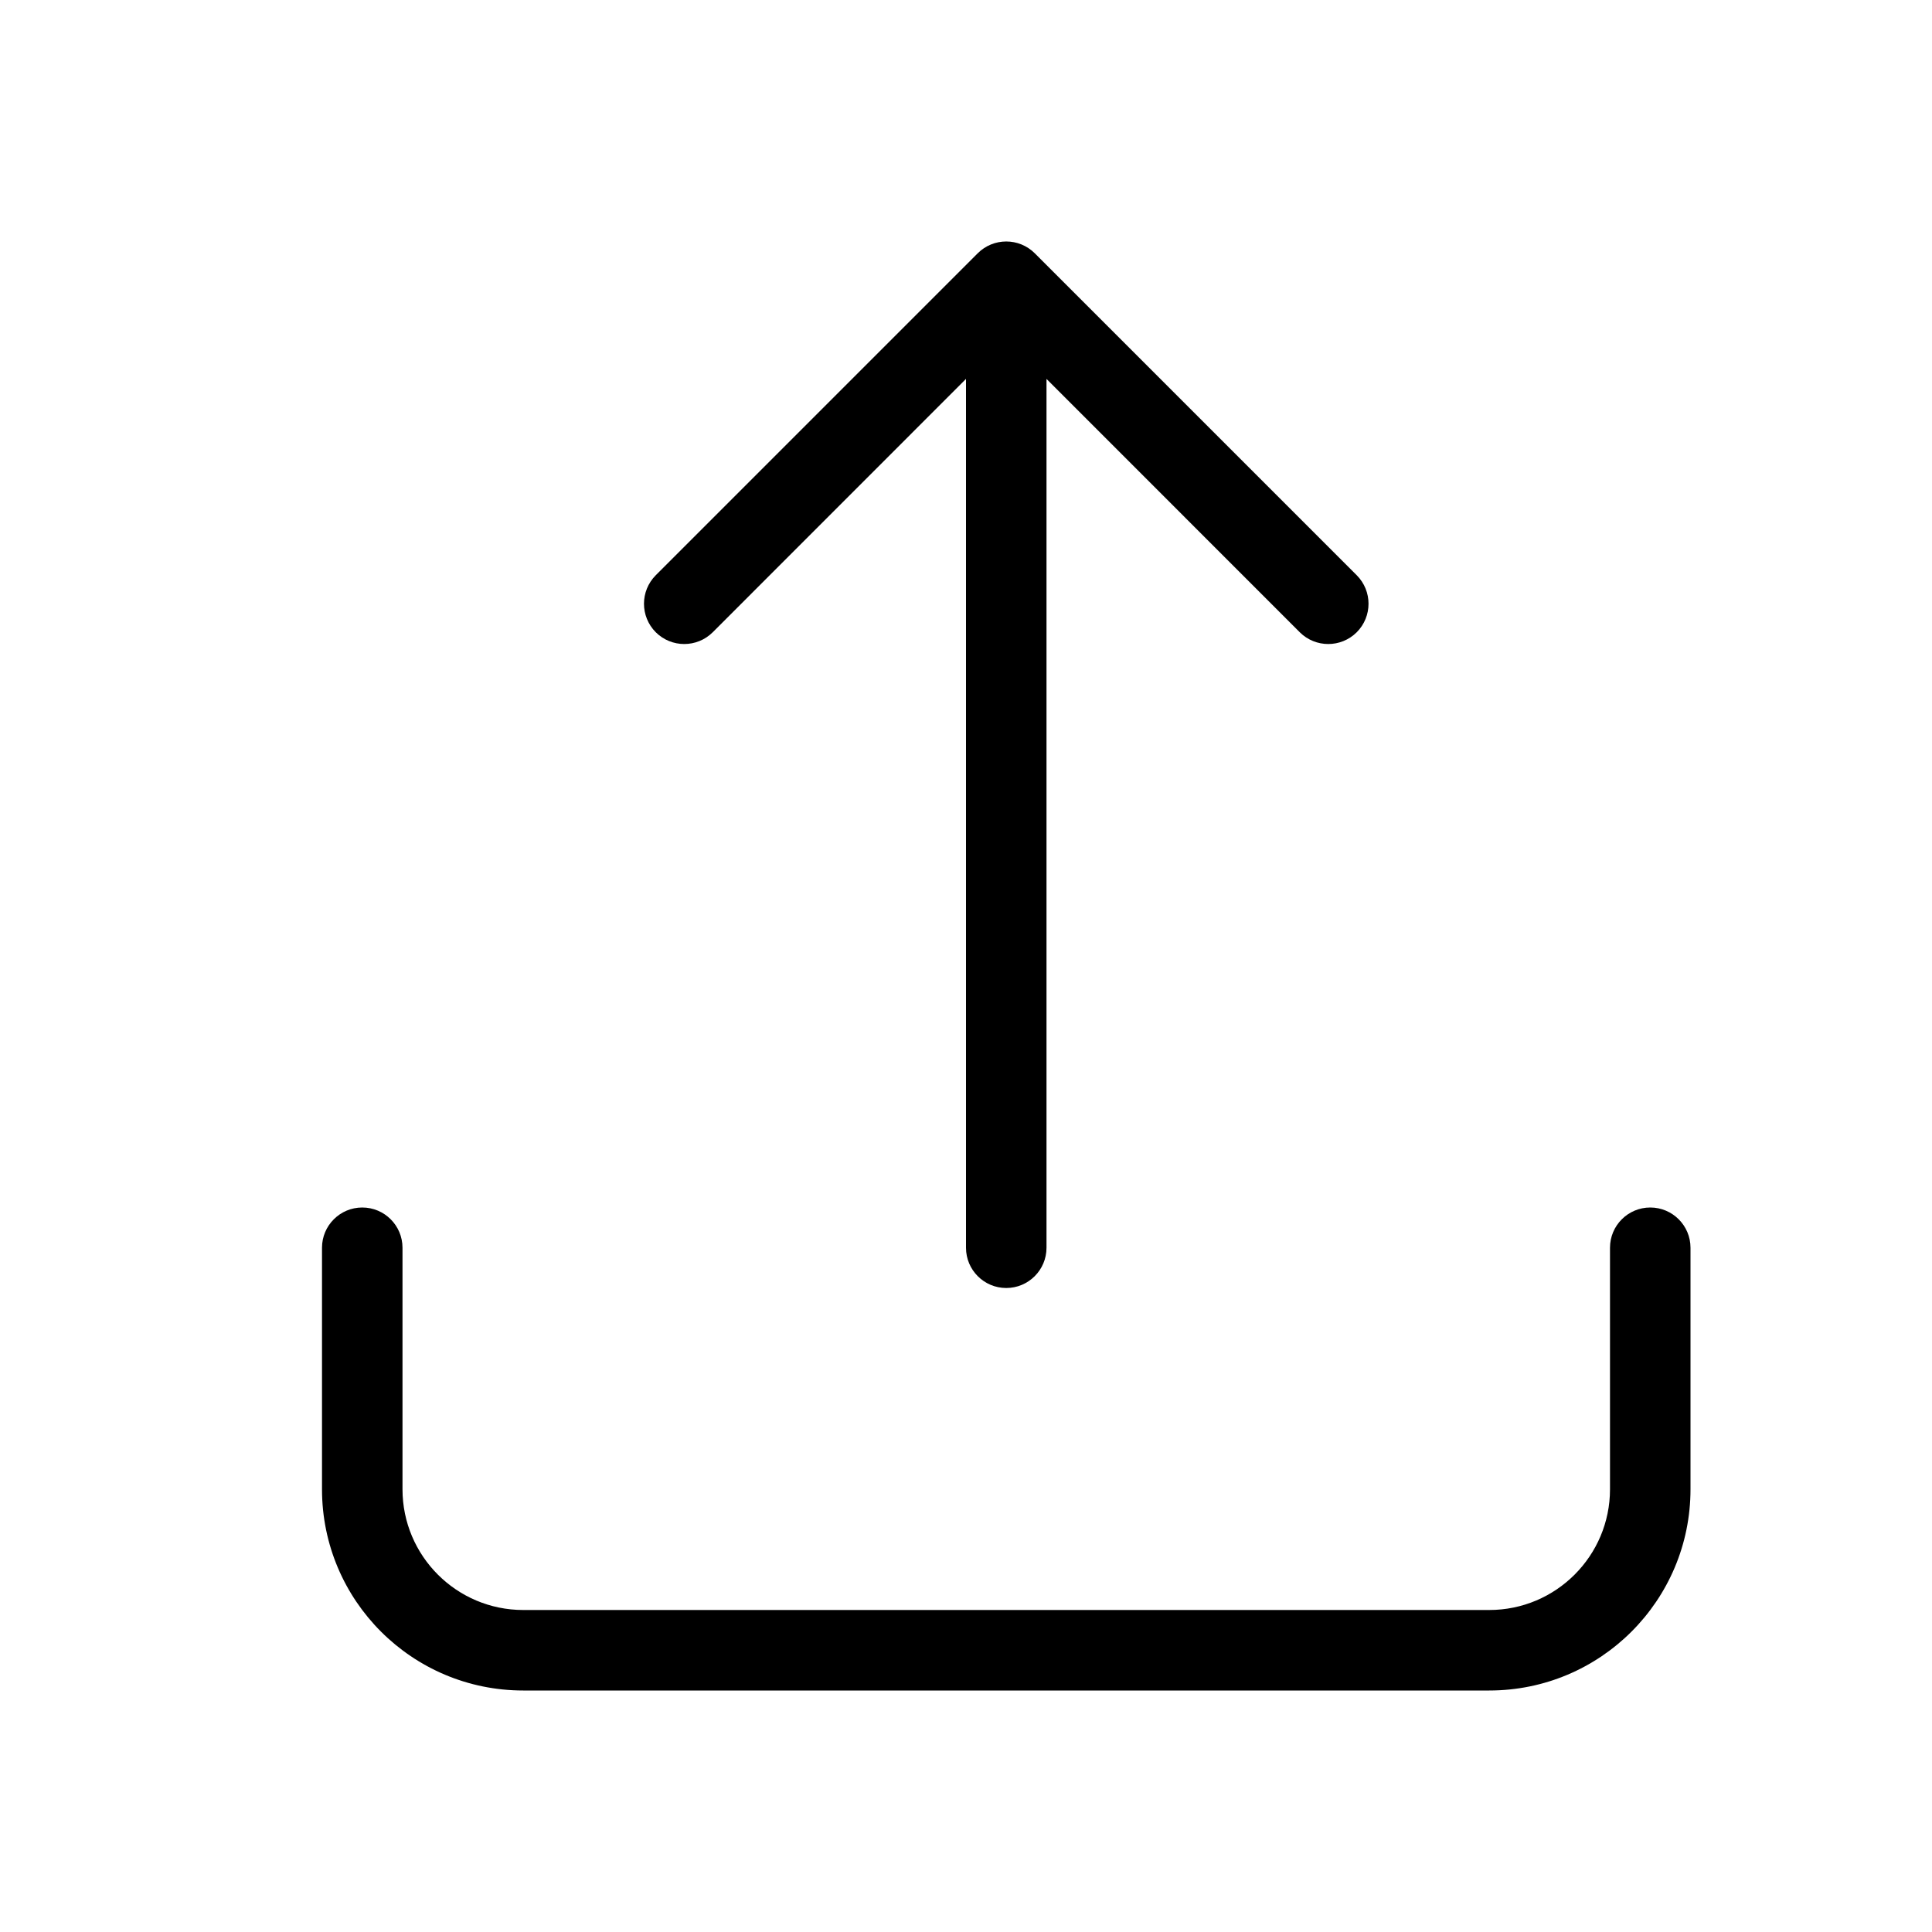 <svg xmlns="http://www.w3.org/2000/svg" width="24" height="24" viewBox="0 0 24 24">
  <path d="M5.207,12.5 L8.354,15.646 C8.549,15.842 8.549,16.158 8.354,16.354 C8.158,16.549 7.842,16.549 7.646,16.354 L3.646,12.354 C3.451,12.158 3.451,11.842 3.646,11.646 L7.646,7.646 C7.842,7.451 8.158,7.451 8.354,7.646 C8.549,7.842 8.549,8.158 8.354,8.354 L5.207,11.5 L16,11.5 C16.276,11.5 16.5,11.724 16.5,12 C16.5,12.276 16.276,12.5 16,12.5 L5.207,12.5 Z M16,4.5 C15.724,4.5 15.5,4.276 15.5,4 C15.5,3.724 15.724,3.5 16,3.5 L19,3.5 C20.381,3.5 21.5,4.619 21.5,6 L21.5,18 C21.5,19.381 20.381,20.5 19,20.5 L16,20.5 C15.724,20.5 15.5,20.276 15.5,20 C15.5,19.724 15.724,19.5 16,19.5 L19,19.5 C19.828,19.5 20.5,18.828 20.5,18 L20.5,6 C20.5,5.172 19.828,4.5 19,4.5 L16,4.5 Z" transform="rotate(90 12.5 12)"/>
</svg>
